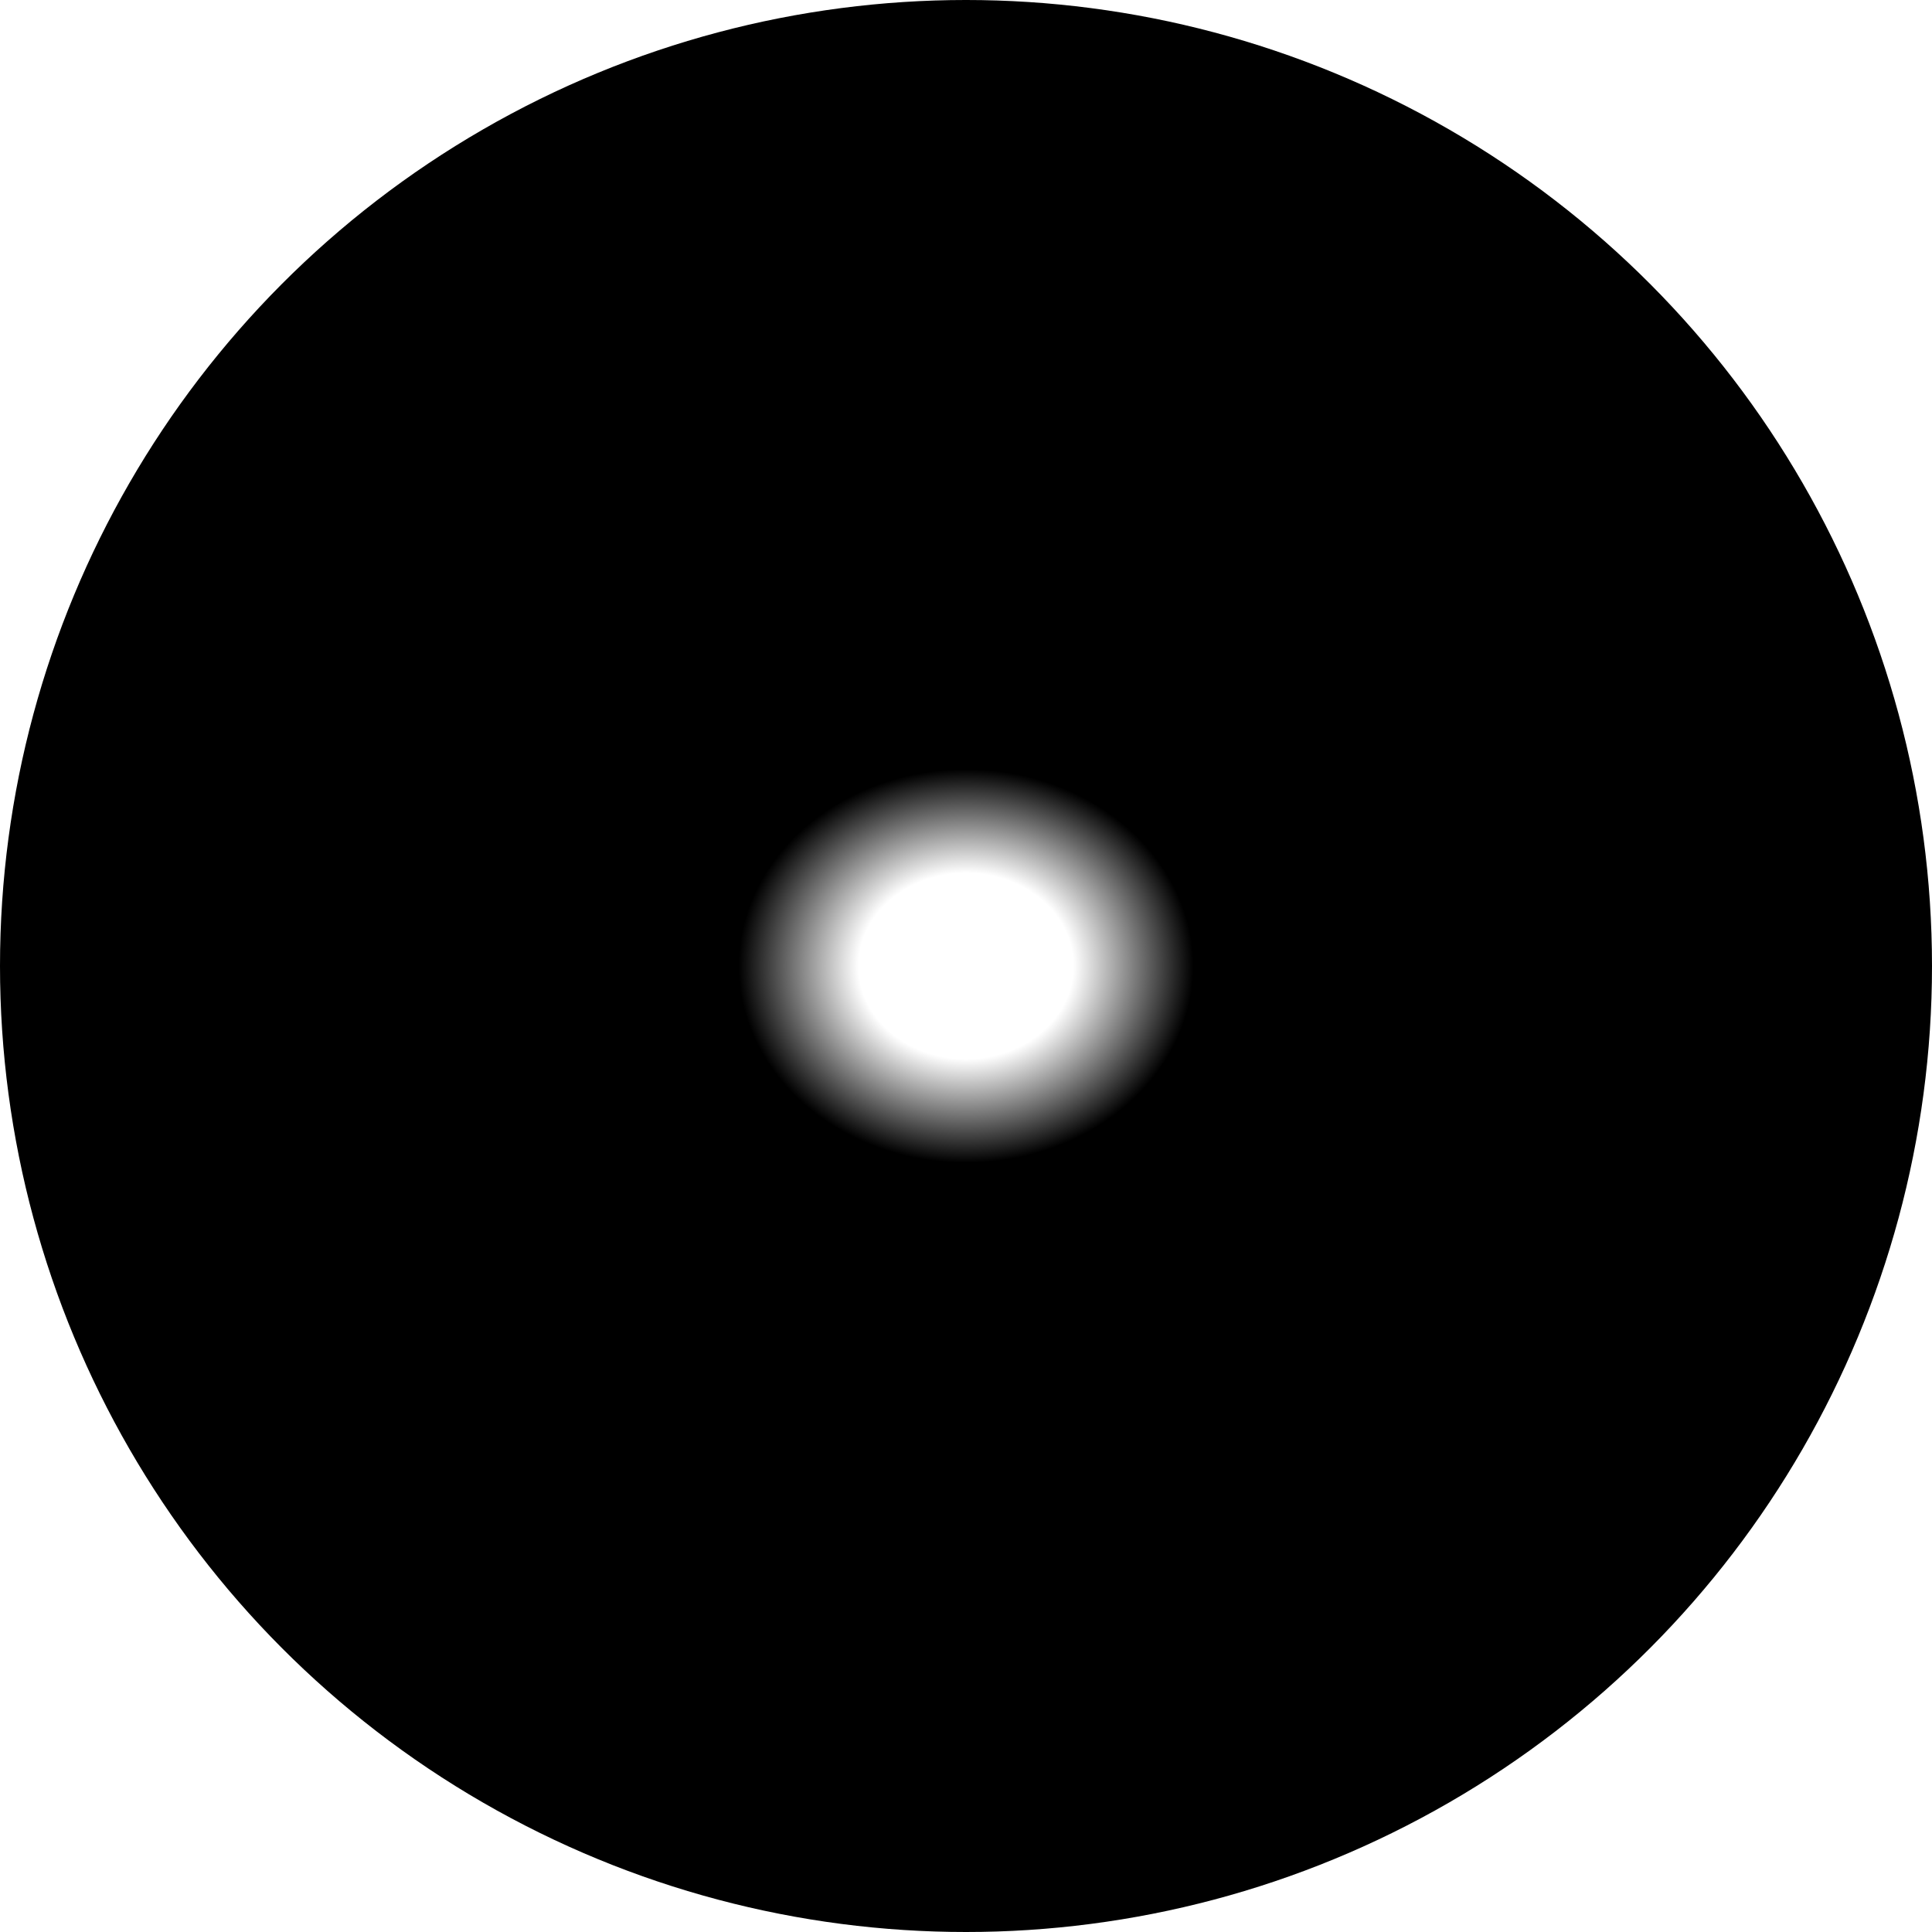 <?xml version="1.0" encoding="UTF-8"?> <svg xmlns="http://www.w3.org/2000/svg" width="2300" height="2300" viewBox="0 0 2300 2300" fill="none"> <circle cx="1150" cy="1150" r="1150" fill="url(#paint0_radial_75_567)"></circle> <defs> <radialGradient id="paint0_radial_75_567" cx="0" cy="0" r="1" gradientUnits="userSpaceOnUse" gradientTransform="translate(1150 1150) rotate(90.094) scale(311.787 361.674)"> <stop stop-opacity="0"></stop> <stop offset="0.354" stop-opacity="0"></stop> <stop offset="0.75"></stop> </radialGradient> </defs> </svg> 